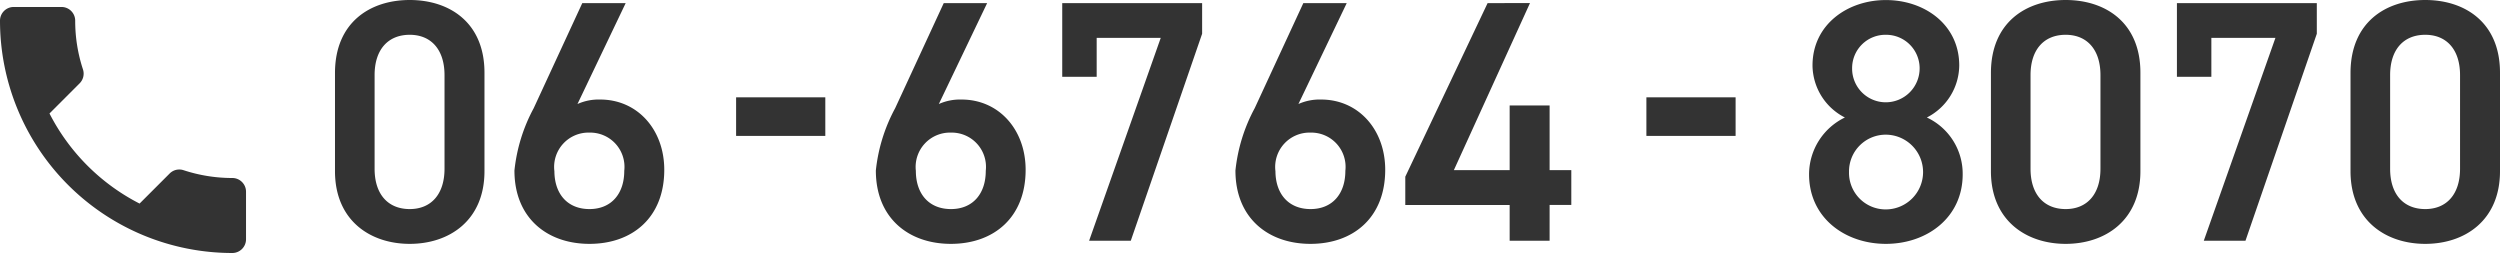 <svg xmlns="http://www.w3.org/2000/svg" width="203.232" height="20.572" viewBox="0 0 203.232 20.572">
  <g id="グループ_9276" data-name="グループ 9276" transform="translate(-207 -662.428)">
    <path id="パス_43723" data-name="パス 43723" d="M13.384-5.656v-8.008c0-4.088-2.856-5.908-6.076-5.908s-6.076,1.82-6.076,5.936v7.98c0,4,2.856,5.908,6.076,5.908S13.384-1.652,13.384-5.656Zm-3.248-7.812v7.616c0,2.072-1.092,3.276-2.828,3.276-1.764,0-2.856-1.2-2.856-3.276v-7.616c0-2.072,1.092-3.276,2.856-3.276C9.044-16.744,10.136-15.54,10.136-13.468ZM24.864-19.32H21.336l-3.948,8.54A13.619,13.619,0,0,0,15.82-5.712c0,3.864,2.66,5.964,6.1,5.964C25.4.252,28-1.876,28-5.768c0-3.276-2.184-5.712-5.208-5.712a4.2,4.2,0,0,0-1.848.364Zm-5.8,13.636a2.792,2.792,0,0,1,2.856-3.108,2.786,2.786,0,0,1,2.828,3.108c0,1.876-1.064,3.108-2.828,3.108C20.132-2.576,19.068-3.808,19.068-5.684Z" transform="translate(233 682)" fill="#333"/>
    <path id="パス_43725" data-name="パス 43725" d="M10.248-19.32H6.72L2.772-10.78A13.619,13.619,0,0,0,1.2-5.712c0,3.864,2.66,5.964,6.1,5.964,3.472,0,6.076-2.128,6.076-6.02,0-3.276-2.184-5.712-5.208-5.712a4.2,4.2,0,0,0-1.848.364ZM4.452-5.684A2.792,2.792,0,0,1,7.308-8.792a2.786,2.786,0,0,1,2.828,3.108c0,1.876-1.064,3.108-2.828,3.108C5.516-2.576,4.452-3.808,4.452-5.684Zm14.7-7.644v-3.164H24.36L18.536,0h3.388l5.8-16.828V-19.32H16.352v5.992ZM39.48-19.32H35.952L32-10.78a13.619,13.619,0,0,0-1.568,5.068c0,3.864,2.66,5.964,6.1,5.964,3.472,0,6.076-2.128,6.076-6.02,0-3.276-2.184-5.712-5.208-5.712a4.2,4.2,0,0,0-1.848.364Zm-5.8,13.636A2.792,2.792,0,0,1,36.54-8.792a2.786,2.786,0,0,1,2.828,3.108c0,1.876-1.064,3.108-2.828,3.108C34.748-2.576,33.684-3.808,33.684-5.684ZM50.932-19.32,44.24-5.208v2.3h8.484V0h3.248V-2.912h1.764V-5.74H55.972V-11H52.724V-5.74H48.188l6.188-13.58Z" transform="translate(277 682)" fill="#333"/>
    <path id="パス_43727" data-name="パス 43727" d="M1.064-5.4C1.064-1.876,3.976.252,7.308.252S13.552-1.876,13.552-5.4a5.047,5.047,0,0,0-2.912-4.62,4.8,4.8,0,0,0,2.632-4.228c0-3.332-2.828-5.32-5.964-5.32-3.108,0-5.964,1.988-5.964,5.32a4.8,4.8,0,0,0,2.632,4.228A5.141,5.141,0,0,0,1.064-5.4Zm3.248-.2a2.984,2.984,0,0,1,3-3.024A3.042,3.042,0,0,1,10.332-5.6,3.035,3.035,0,0,1,7.308-2.548,2.977,2.977,0,0,1,4.312-5.6Zm.252-8.428a2.707,2.707,0,0,1,2.744-2.716,2.725,2.725,0,0,1,2.744,2.716,2.755,2.755,0,0,1-2.744,2.772A2.737,2.737,0,0,1,4.564-14.028ZM28-5.656v-8.008c0-4.088-2.856-5.908-6.076-5.908s-6.076,1.82-6.076,5.936v7.98c0,4,2.856,5.908,6.076,5.908S28-1.652,28-5.656Zm-3.248-7.812v7.616c0,2.072-1.092,3.276-2.828,3.276-1.764,0-2.856-1.2-2.856-3.276v-7.616c0-2.072,1.092-3.276,2.856-3.276C23.66-16.744,24.752-15.54,24.752-13.468Zm9.016.14v-3.164h5.208L33.152,0H36.54l5.8-16.828V-19.32H30.968v5.992ZM57.232-5.656v-8.008c0-4.088-2.856-5.908-6.076-5.908s-6.076,1.82-6.076,5.936v7.98c0,4,2.856,5.908,6.076,5.908S57.232-1.652,57.232-5.656Zm-3.248-7.812v7.616c0,2.072-1.092,3.276-2.828,3.276-1.764,0-2.856-1.2-2.856-3.276v-7.616c0-2.072,1.092-3.276,2.856-3.276C52.892-16.744,53.984-15.54,53.984-13.468Z" transform="translate(353 682)" fill="#333"/>
    <path id="パス_43724" data-name="パス 43724" d="M.84-6.524H8.092V-9.66H.84Z" transform="translate(266 680)" fill="#333"/>
    <path id="パス_43726" data-name="パス 43726" d="M.84-6.524H8.092V-9.66H.84Z" transform="translate(340 680)" fill="#333"/>
    <path id="パス_4101" data-name="パス 4101" d="M7.023,11.658a16.836,16.836,0,0,0,7.324,7.324l2.445-2.445a1.105,1.105,0,0,1,1.134-.267,12.678,12.678,0,0,0,3.968.633A1.115,1.115,0,0,1,23,18.015v3.879A1.115,1.115,0,0,1,21.894,23,18.892,18.892,0,0,1,3,4.111,1.115,1.115,0,0,1,4.111,3H8A1.115,1.115,0,0,1,9.113,4.111a12.626,12.626,0,0,0,.633,3.968,1.115,1.115,0,0,1-.278,1.134Z" transform="translate(204 659.995)" fill="#333"/>
  </g>
</svg>
